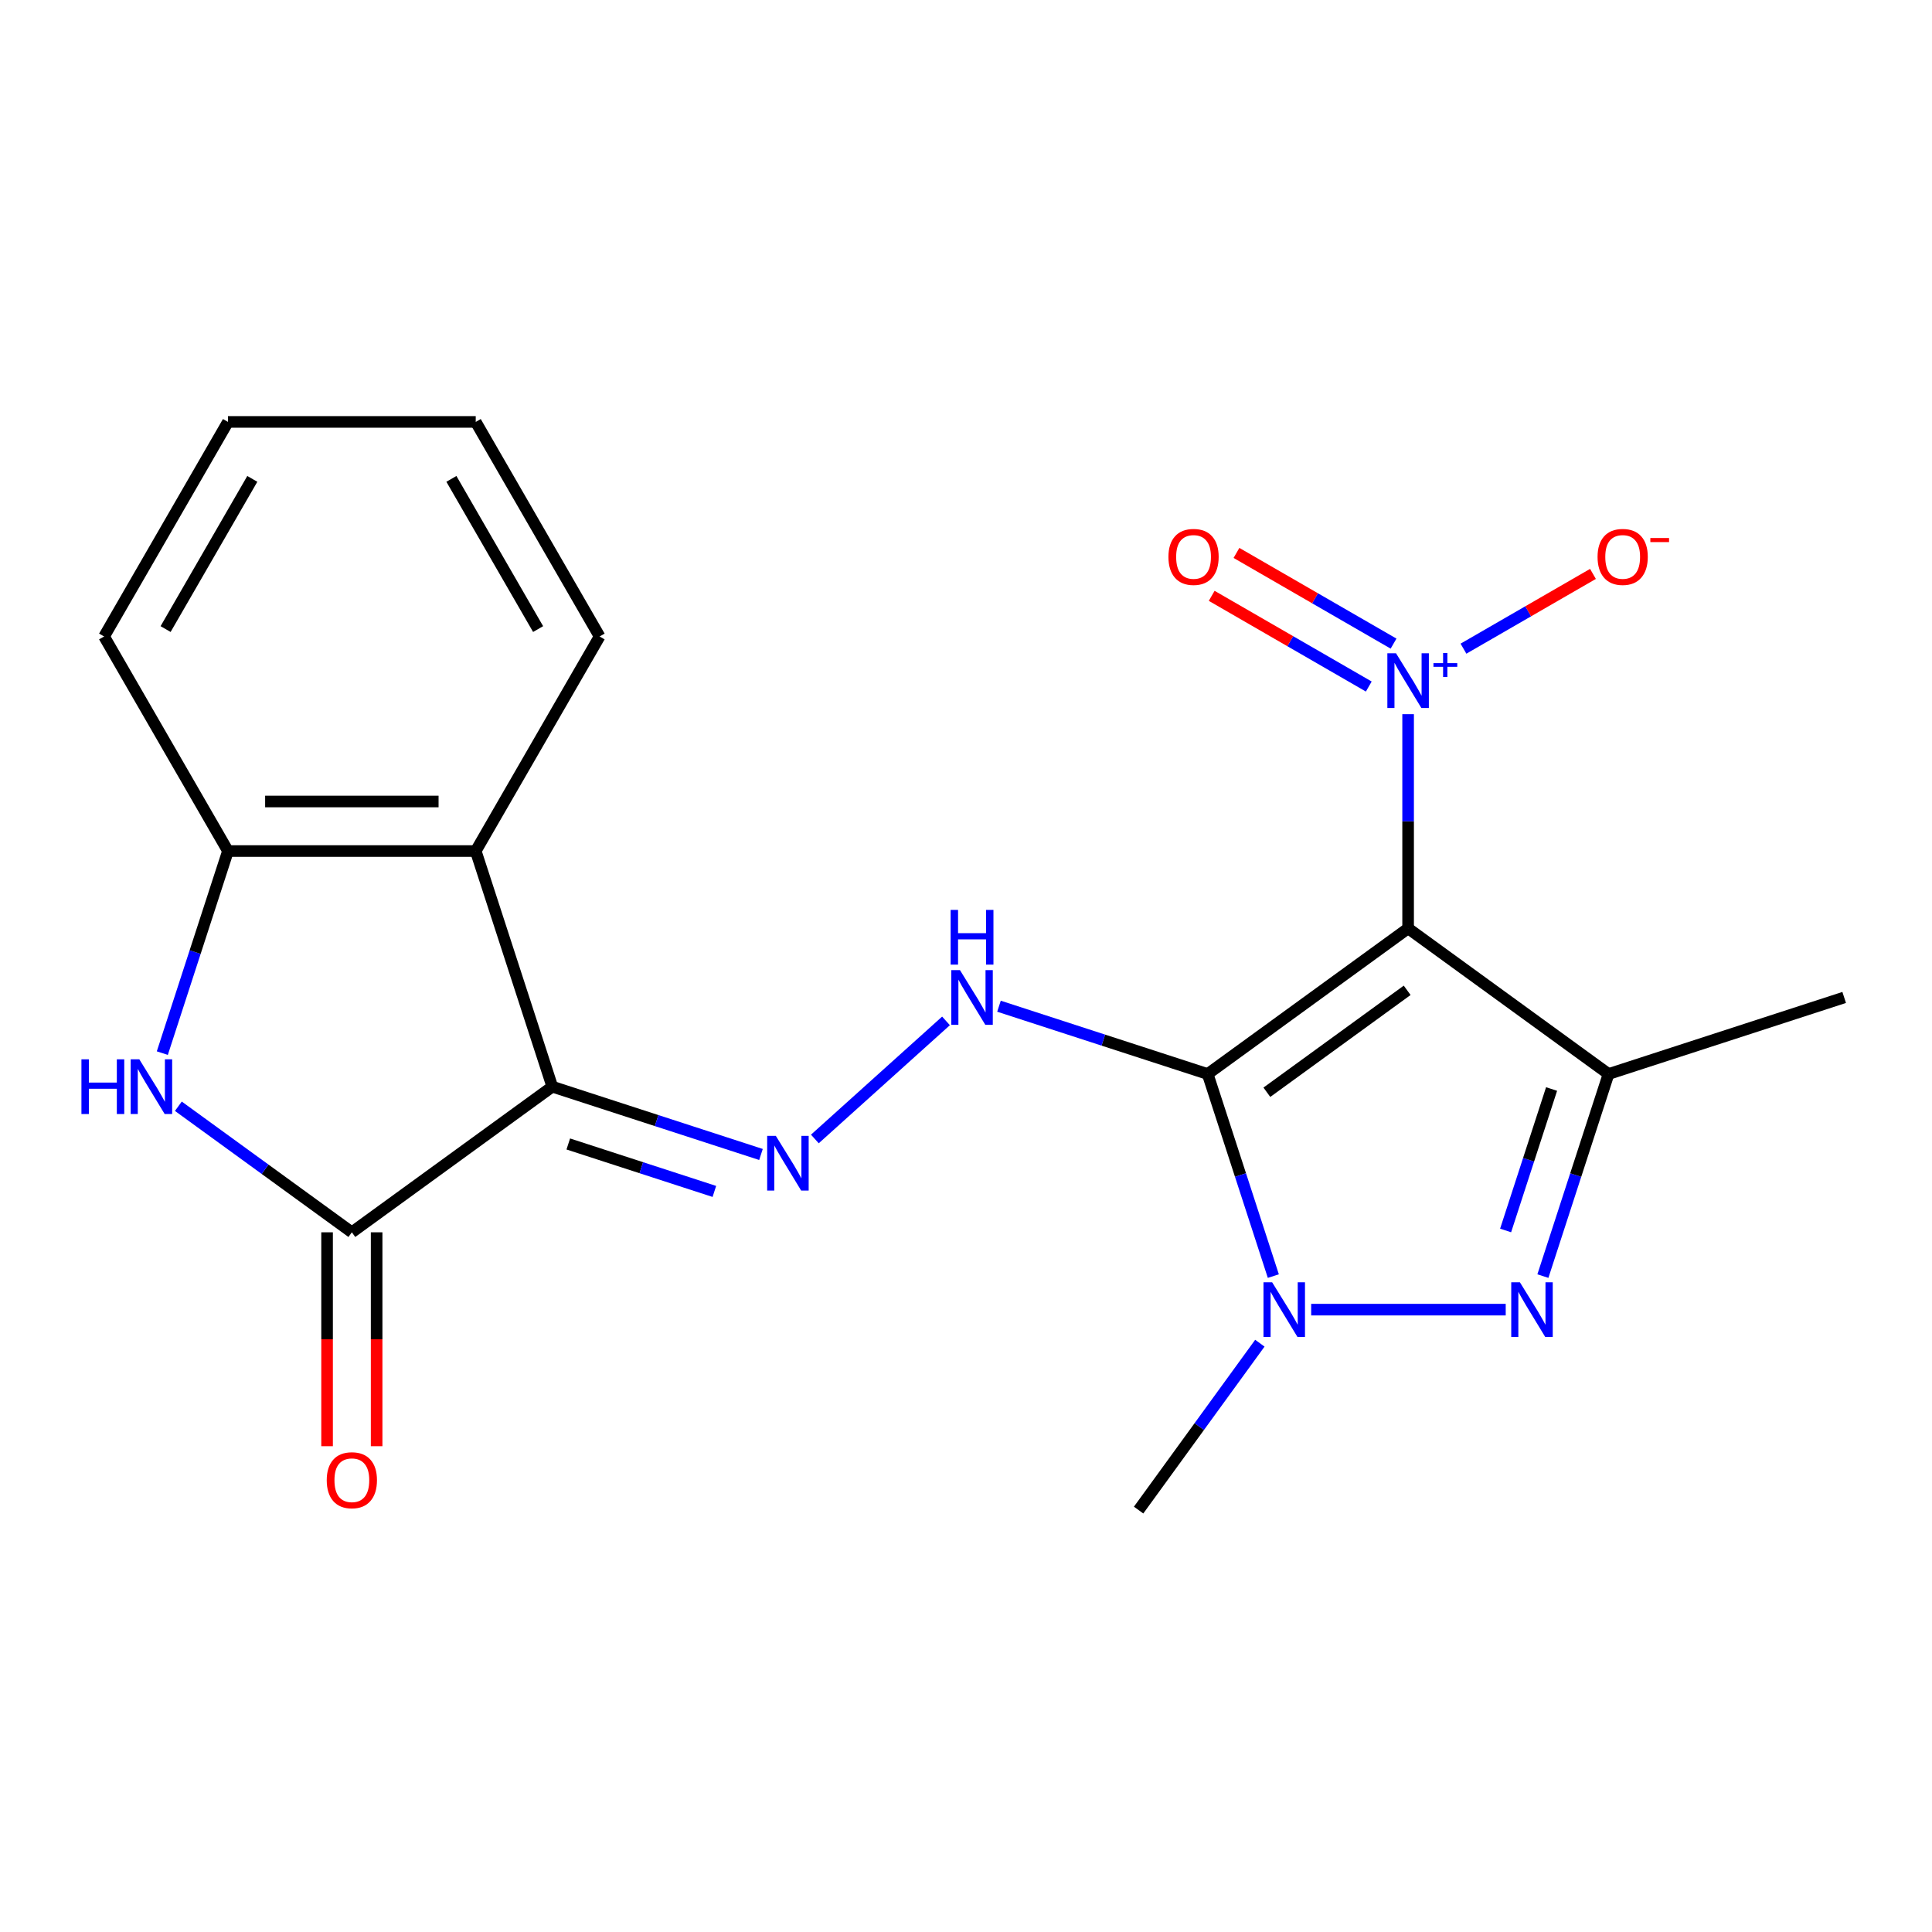 <?xml version='1.0' encoding='iso-8859-1'?>
<svg version='1.1' baseProfile='full'
              xmlns='http://www.w3.org/2000/svg'
                      xmlns:rdkit='http://www.rdkit.org/xml'
                      xmlns:xlink='http://www.w3.org/1999/xlink'
                  xml:space='preserve'
width='1000px' height='1000px' viewBox='0 0 1000 1000'>
<!-- END OF HEADER -->
<rect style='opacity:1.0;fill:#FFFFFF;stroke:none' width='1000' height='1000' x='0' y='0'> </rect>
<path class='bond-0' d='M 625.089,555.908 L 728.836,480.531' style='fill:none;fill-rule:evenodd;stroke:#000000;stroke-width:6px;stroke-linecap:butt;stroke-linejoin:miter;stroke-opacity:1' />
<path class='bond-0' d='M 655.727,565.351 L 728.35,512.587' style='fill:none;fill-rule:evenodd;stroke:#000000;stroke-width:6px;stroke-linecap:butt;stroke-linejoin:miter;stroke-opacity:1' />
<path class='bond-2' d='M 625.089,555.908 L 642.082,608.206' style='fill:none;fill-rule:evenodd;stroke:#000000;stroke-width:6px;stroke-linecap:butt;stroke-linejoin:miter;stroke-opacity:1' />
<path class='bond-2' d='M 642.082,608.206 L 659.075,660.504' style='fill:none;fill-rule:evenodd;stroke:#0000FF;stroke-width:6px;stroke-linecap:butt;stroke-linejoin:miter;stroke-opacity:1' />
<path class='bond-9' d='M 625.089,555.908 L 571.081,538.36' style='fill:none;fill-rule:evenodd;stroke:#000000;stroke-width:6px;stroke-linecap:butt;stroke-linejoin:miter;stroke-opacity:1' />
<path class='bond-9' d='M 571.081,538.36 L 517.073,520.811' style='fill:none;fill-rule:evenodd;stroke:#0000FF;stroke-width:6px;stroke-linecap:butt;stroke-linejoin:miter;stroke-opacity:1' />
<path class='bond-4' d='M 728.836,480.531 L 832.583,555.908' style='fill:none;fill-rule:evenodd;stroke:#000000;stroke-width:6px;stroke-linecap:butt;stroke-linejoin:miter;stroke-opacity:1' />
<path class='bond-5' d='M 728.836,480.531 L 728.836,425.095' style='fill:none;fill-rule:evenodd;stroke:#000000;stroke-width:6px;stroke-linecap:butt;stroke-linejoin:miter;stroke-opacity:1' />
<path class='bond-5' d='M 728.836,425.095 L 728.836,369.659' style='fill:none;fill-rule:evenodd;stroke:#0000FF;stroke-width:6px;stroke-linecap:butt;stroke-linejoin:miter;stroke-opacity:1' />
<path class='bond-1' d='M 285.865,562.461 L 339.873,580.009' style='fill:none;fill-rule:evenodd;stroke:#000000;stroke-width:6px;stroke-linecap:butt;stroke-linejoin:miter;stroke-opacity:1' />
<path class='bond-1' d='M 339.873,580.009 L 393.881,597.557' style='fill:none;fill-rule:evenodd;stroke:#0000FF;stroke-width:6px;stroke-linecap:butt;stroke-linejoin:miter;stroke-opacity:1' />
<path class='bond-1' d='M 294.142,592.117 L 331.948,604.401' style='fill:none;fill-rule:evenodd;stroke:#000000;stroke-width:6px;stroke-linecap:butt;stroke-linejoin:miter;stroke-opacity:1' />
<path class='bond-1' d='M 331.948,604.401 L 369.753,616.685' style='fill:none;fill-rule:evenodd;stroke:#0000FF;stroke-width:6px;stroke-linecap:butt;stroke-linejoin:miter;stroke-opacity:1' />
<path class='bond-6' d='M 285.865,562.461 L 182.118,637.837' style='fill:none;fill-rule:evenodd;stroke:#000000;stroke-width:6px;stroke-linecap:butt;stroke-linejoin:miter;stroke-opacity:1' />
<path class='bond-10' d='M 285.865,562.461 L 246.237,440.498' style='fill:none;fill-rule:evenodd;stroke:#000000;stroke-width:6px;stroke-linecap:butt;stroke-linejoin:miter;stroke-opacity:1' />
<path class='bond-3' d='M 678.663,677.87 L 779.358,677.87' style='fill:none;fill-rule:evenodd;stroke:#0000FF;stroke-width:6px;stroke-linecap:butt;stroke-linejoin:miter;stroke-opacity:1' />
<path class='bond-16' d='M 652.1,695.236 L 620.72,738.427' style='fill:none;fill-rule:evenodd;stroke:#0000FF;stroke-width:6px;stroke-linecap:butt;stroke-linejoin:miter;stroke-opacity:1' />
<path class='bond-16' d='M 620.72,738.427 L 589.34,781.617' style='fill:none;fill-rule:evenodd;stroke:#000000;stroke-width:6px;stroke-linecap:butt;stroke-linejoin:miter;stroke-opacity:1' />
<path class='bond-21' d='M 798.598,660.504 L 815.591,608.206' style='fill:none;fill-rule:evenodd;stroke:#0000FF;stroke-width:6px;stroke-linecap:butt;stroke-linejoin:miter;stroke-opacity:1' />
<path class='bond-21' d='M 815.591,608.206 L 832.583,555.908' style='fill:none;fill-rule:evenodd;stroke:#000000;stroke-width:6px;stroke-linecap:butt;stroke-linejoin:miter;stroke-opacity:1' />
<path class='bond-21' d='M 779.303,636.889 L 791.198,600.28' style='fill:none;fill-rule:evenodd;stroke:#0000FF;stroke-width:6px;stroke-linecap:butt;stroke-linejoin:miter;stroke-opacity:1' />
<path class='bond-21' d='M 791.198,600.28 L 803.093,563.672' style='fill:none;fill-rule:evenodd;stroke:#000000;stroke-width:6px;stroke-linecap:butt;stroke-linejoin:miter;stroke-opacity:1' />
<path class='bond-15' d='M 832.583,555.908 L 954.545,516.28' style='fill:none;fill-rule:evenodd;stroke:#000000;stroke-width:6px;stroke-linecap:butt;stroke-linejoin:miter;stroke-opacity:1' />
<path class='bond-12' d='M 757.487,335.751 L 791.001,316.402' style='fill:none;fill-rule:evenodd;stroke:#0000FF;stroke-width:6px;stroke-linecap:butt;stroke-linejoin:miter;stroke-opacity:1' />
<path class='bond-12' d='M 791.001,316.402 L 824.515,297.053' style='fill:none;fill-rule:evenodd;stroke:#FF0000;stroke-width:6px;stroke-linecap:butt;stroke-linejoin:miter;stroke-opacity:1' />
<path class='bond-13' d='M 721.302,333.135 L 680.648,309.664' style='fill:none;fill-rule:evenodd;stroke:#0000FF;stroke-width:6px;stroke-linecap:butt;stroke-linejoin:miter;stroke-opacity:1' />
<path class='bond-13' d='M 680.648,309.664 L 639.994,286.192' style='fill:none;fill-rule:evenodd;stroke:#FF0000;stroke-width:6px;stroke-linecap:butt;stroke-linejoin:miter;stroke-opacity:1' />
<path class='bond-13' d='M 708.478,355.347 L 667.824,331.875' style='fill:none;fill-rule:evenodd;stroke:#0000FF;stroke-width:6px;stroke-linecap:butt;stroke-linejoin:miter;stroke-opacity:1' />
<path class='bond-13' d='M 667.824,331.875 L 627.17,308.403' style='fill:none;fill-rule:evenodd;stroke:#FF0000;stroke-width:6px;stroke-linecap:butt;stroke-linejoin:miter;stroke-opacity:1' />
<path class='bond-7' d='M 182.118,637.837 L 137.218,605.215' style='fill:none;fill-rule:evenodd;stroke:#000000;stroke-width:6px;stroke-linecap:butt;stroke-linejoin:miter;stroke-opacity:1' />
<path class='bond-7' d='M 137.218,605.215 L 92.317,572.593' style='fill:none;fill-rule:evenodd;stroke:#0000FF;stroke-width:6px;stroke-linecap:butt;stroke-linejoin:miter;stroke-opacity:1' />
<path class='bond-14' d='M 169.294,637.837 L 169.294,693.193' style='fill:none;fill-rule:evenodd;stroke:#000000;stroke-width:6px;stroke-linecap:butt;stroke-linejoin:miter;stroke-opacity:1' />
<path class='bond-14' d='M 169.294,693.193 L 169.294,748.55' style='fill:none;fill-rule:evenodd;stroke:#FF0000;stroke-width:6px;stroke-linecap:butt;stroke-linejoin:miter;stroke-opacity:1' />
<path class='bond-14' d='M 194.942,637.837 L 194.942,693.193' style='fill:none;fill-rule:evenodd;stroke:#000000;stroke-width:6px;stroke-linecap:butt;stroke-linejoin:miter;stroke-opacity:1' />
<path class='bond-14' d='M 194.942,693.193 L 194.942,748.55' style='fill:none;fill-rule:evenodd;stroke:#FF0000;stroke-width:6px;stroke-linecap:butt;stroke-linejoin:miter;stroke-opacity:1' />
<path class='bond-22' d='M 84.014,545.095 L 101.006,492.797' style='fill:none;fill-rule:evenodd;stroke:#0000FF;stroke-width:6px;stroke-linecap:butt;stroke-linejoin:miter;stroke-opacity:1' />
<path class='bond-22' d='M 101.006,492.797 L 117.999,440.498' style='fill:none;fill-rule:evenodd;stroke:#000000;stroke-width:6px;stroke-linecap:butt;stroke-linejoin:miter;stroke-opacity:1' />
<path class='bond-8' d='M 421.773,589.531 L 489.65,528.415' style='fill:none;fill-rule:evenodd;stroke:#0000FF;stroke-width:6px;stroke-linecap:butt;stroke-linejoin:miter;stroke-opacity:1' />
<path class='bond-11' d='M 246.237,440.498 L 117.999,440.498' style='fill:none;fill-rule:evenodd;stroke:#000000;stroke-width:6px;stroke-linecap:butt;stroke-linejoin:miter;stroke-opacity:1' />
<path class='bond-11' d='M 227.002,414.851 L 137.235,414.851' style='fill:none;fill-rule:evenodd;stroke:#000000;stroke-width:6px;stroke-linecap:butt;stroke-linejoin:miter;stroke-opacity:1' />
<path class='bond-17' d='M 246.237,440.498 L 310.357,329.441' style='fill:none;fill-rule:evenodd;stroke:#000000;stroke-width:6px;stroke-linecap:butt;stroke-linejoin:miter;stroke-opacity:1' />
<path class='bond-18' d='M 117.999,440.498 L 53.88,329.441' style='fill:none;fill-rule:evenodd;stroke:#000000;stroke-width:6px;stroke-linecap:butt;stroke-linejoin:miter;stroke-opacity:1' />
<path class='bond-19' d='M 310.357,329.441 L 246.237,218.383' style='fill:none;fill-rule:evenodd;stroke:#000000;stroke-width:6px;stroke-linecap:butt;stroke-linejoin:miter;stroke-opacity:1' />
<path class='bond-19' d='M 278.527,325.606 L 233.644,247.865' style='fill:none;fill-rule:evenodd;stroke:#000000;stroke-width:6px;stroke-linecap:butt;stroke-linejoin:miter;stroke-opacity:1' />
<path class='bond-23' d='M 53.88,329.441 L 117.999,218.383' style='fill:none;fill-rule:evenodd;stroke:#000000;stroke-width:6px;stroke-linecap:butt;stroke-linejoin:miter;stroke-opacity:1' />
<path class='bond-23' d='M 85.709,325.606 L 130.593,247.865' style='fill:none;fill-rule:evenodd;stroke:#000000;stroke-width:6px;stroke-linecap:butt;stroke-linejoin:miter;stroke-opacity:1' />
<path class='bond-20' d='M 246.237,218.383 L 117.999,218.383' style='fill:none;fill-rule:evenodd;stroke:#000000;stroke-width:6px;stroke-linecap:butt;stroke-linejoin:miter;stroke-opacity:1' />
<path  class='atom-3' d='M 658.457 663.71
L 667.737 678.71
Q 668.657 680.19, 670.137 682.87
Q 671.617 685.55, 671.697 685.71
L 671.697 663.71
L 675.457 663.71
L 675.457 692.03
L 671.577 692.03
L 661.617 675.63
Q 660.457 673.71, 659.217 671.51
Q 658.017 669.31, 657.657 668.63
L 657.657 692.03
L 653.977 692.03
L 653.977 663.71
L 658.457 663.71
' fill='#0000FF'/>
<path  class='atom-4' d='M 786.696 663.71
L 795.976 678.71
Q 796.896 680.19, 798.376 682.87
Q 799.856 685.55, 799.936 685.71
L 799.936 663.71
L 803.696 663.71
L 803.696 692.03
L 799.816 692.03
L 789.856 675.63
Q 788.696 673.71, 787.456 671.51
Q 786.256 669.31, 785.896 668.63
L 785.896 692.03
L 782.216 692.03
L 782.216 663.71
L 786.696 663.71
' fill='#0000FF'/>
<path  class='atom-6' d='M 722.576 338.133
L 731.856 353.133
Q 732.776 354.613, 734.256 357.293
Q 735.736 359.973, 735.816 360.133
L 735.816 338.133
L 739.576 338.133
L 739.576 366.453
L 735.696 366.453
L 725.736 350.053
Q 724.576 348.133, 723.336 345.933
Q 722.136 343.733, 721.776 343.053
L 721.776 366.453
L 718.096 366.453
L 718.096 338.133
L 722.576 338.133
' fill='#0000FF'/>
<path  class='atom-6' d='M 741.952 343.238
L 746.942 343.238
L 746.942 337.984
L 749.16 337.984
L 749.16 343.238
L 754.281 343.238
L 754.281 345.138
L 749.16 345.138
L 749.16 350.418
L 746.942 350.418
L 746.942 345.138
L 741.952 345.138
L 741.952 343.238
' fill='#0000FF'/>
<path  class='atom-8' d='M 42.151 548.301
L 45.991 548.301
L 45.991 560.341
L 60.471 560.341
L 60.471 548.301
L 64.311 548.301
L 64.311 576.621
L 60.471 576.621
L 60.471 563.541
L 45.991 563.541
L 45.991 576.621
L 42.151 576.621
L 42.151 548.301
' fill='#0000FF'/>
<path  class='atom-8' d='M 72.111 548.301
L 81.391 563.301
Q 82.311 564.781, 83.791 567.461
Q 85.271 570.141, 85.351 570.301
L 85.351 548.301
L 89.111 548.301
L 89.111 576.621
L 85.231 576.621
L 75.271 560.221
Q 74.111 558.301, 72.871 556.101
Q 71.671 553.901, 71.311 553.221
L 71.311 576.621
L 67.631 576.621
L 67.631 548.301
L 72.111 548.301
' fill='#0000FF'/>
<path  class='atom-9' d='M 401.567 587.928
L 410.847 602.928
Q 411.767 604.408, 413.247 607.088
Q 414.727 609.768, 414.807 609.928
L 414.807 587.928
L 418.567 587.928
L 418.567 616.248
L 414.687 616.248
L 404.727 599.848
Q 403.567 597.928, 402.327 595.728
Q 401.127 593.528, 400.767 592.848
L 400.767 616.248
L 397.087 616.248
L 397.087 587.928
L 401.567 587.928
' fill='#0000FF'/>
<path  class='atom-10' d='M 496.867 502.12
L 506.147 517.12
Q 507.067 518.6, 508.547 521.28
Q 510.027 523.96, 510.107 524.12
L 510.107 502.12
L 513.867 502.12
L 513.867 530.44
L 509.987 530.44
L 500.027 514.04
Q 498.867 512.12, 497.627 509.92
Q 496.427 507.72, 496.067 507.04
L 496.067 530.44
L 492.387 530.44
L 492.387 502.12
L 496.867 502.12
' fill='#0000FF'/>
<path  class='atom-10' d='M 492.047 470.968
L 495.887 470.968
L 495.887 483.008
L 510.367 483.008
L 510.367 470.968
L 514.207 470.968
L 514.207 499.288
L 510.367 499.288
L 510.367 486.208
L 495.887 486.208
L 495.887 499.288
L 492.047 499.288
L 492.047 470.968
' fill='#0000FF'/>
<path  class='atom-13' d='M 826.894 288.254
Q 826.894 281.454, 830.254 277.654
Q 833.614 273.854, 839.894 273.854
Q 846.174 273.854, 849.534 277.654
Q 852.894 281.454, 852.894 288.254
Q 852.894 295.134, 849.494 299.054
Q 846.094 302.934, 839.894 302.934
Q 833.654 302.934, 830.254 299.054
Q 826.894 295.174, 826.894 288.254
M 839.894 299.734
Q 844.214 299.734, 846.534 296.854
Q 848.894 293.934, 848.894 288.254
Q 848.894 282.694, 846.534 279.894
Q 844.214 277.054, 839.894 277.054
Q 835.574 277.054, 833.214 279.854
Q 830.894 282.654, 830.894 288.254
Q 830.894 293.974, 833.214 296.854
Q 835.574 299.734, 839.894 299.734
' fill='#FF0000'/>
<path  class='atom-13' d='M 854.214 278.476
L 863.903 278.476
L 863.903 280.588
L 854.214 280.588
L 854.214 278.476
' fill='#FF0000'/>
<path  class='atom-14' d='M 604.779 288.254
Q 604.779 281.454, 608.139 277.654
Q 611.499 273.854, 617.779 273.854
Q 624.059 273.854, 627.419 277.654
Q 630.779 281.454, 630.779 288.254
Q 630.779 295.134, 627.379 299.054
Q 623.979 302.934, 617.779 302.934
Q 611.539 302.934, 608.139 299.054
Q 604.779 295.174, 604.779 288.254
M 617.779 299.734
Q 622.099 299.734, 624.419 296.854
Q 626.779 293.934, 626.779 288.254
Q 626.779 282.694, 624.419 279.894
Q 622.099 277.054, 617.779 277.054
Q 613.459 277.054, 611.099 279.854
Q 608.779 282.654, 608.779 288.254
Q 608.779 293.974, 611.099 296.854
Q 613.459 299.734, 617.779 299.734
' fill='#FF0000'/>
<path  class='atom-15' d='M 169.118 766.156
Q 169.118 759.356, 172.478 755.556
Q 175.838 751.756, 182.118 751.756
Q 188.398 751.756, 191.758 755.556
Q 195.118 759.356, 195.118 766.156
Q 195.118 773.036, 191.718 776.956
Q 188.318 780.836, 182.118 780.836
Q 175.878 780.836, 172.478 776.956
Q 169.118 773.076, 169.118 766.156
M 182.118 777.636
Q 186.438 777.636, 188.758 774.756
Q 191.118 771.836, 191.118 766.156
Q 191.118 760.596, 188.758 757.796
Q 186.438 754.956, 182.118 754.956
Q 177.798 754.956, 175.438 757.756
Q 173.118 760.556, 173.118 766.156
Q 173.118 771.876, 175.438 774.756
Q 177.798 777.636, 182.118 777.636
' fill='#FF0000'/>
</svg>
